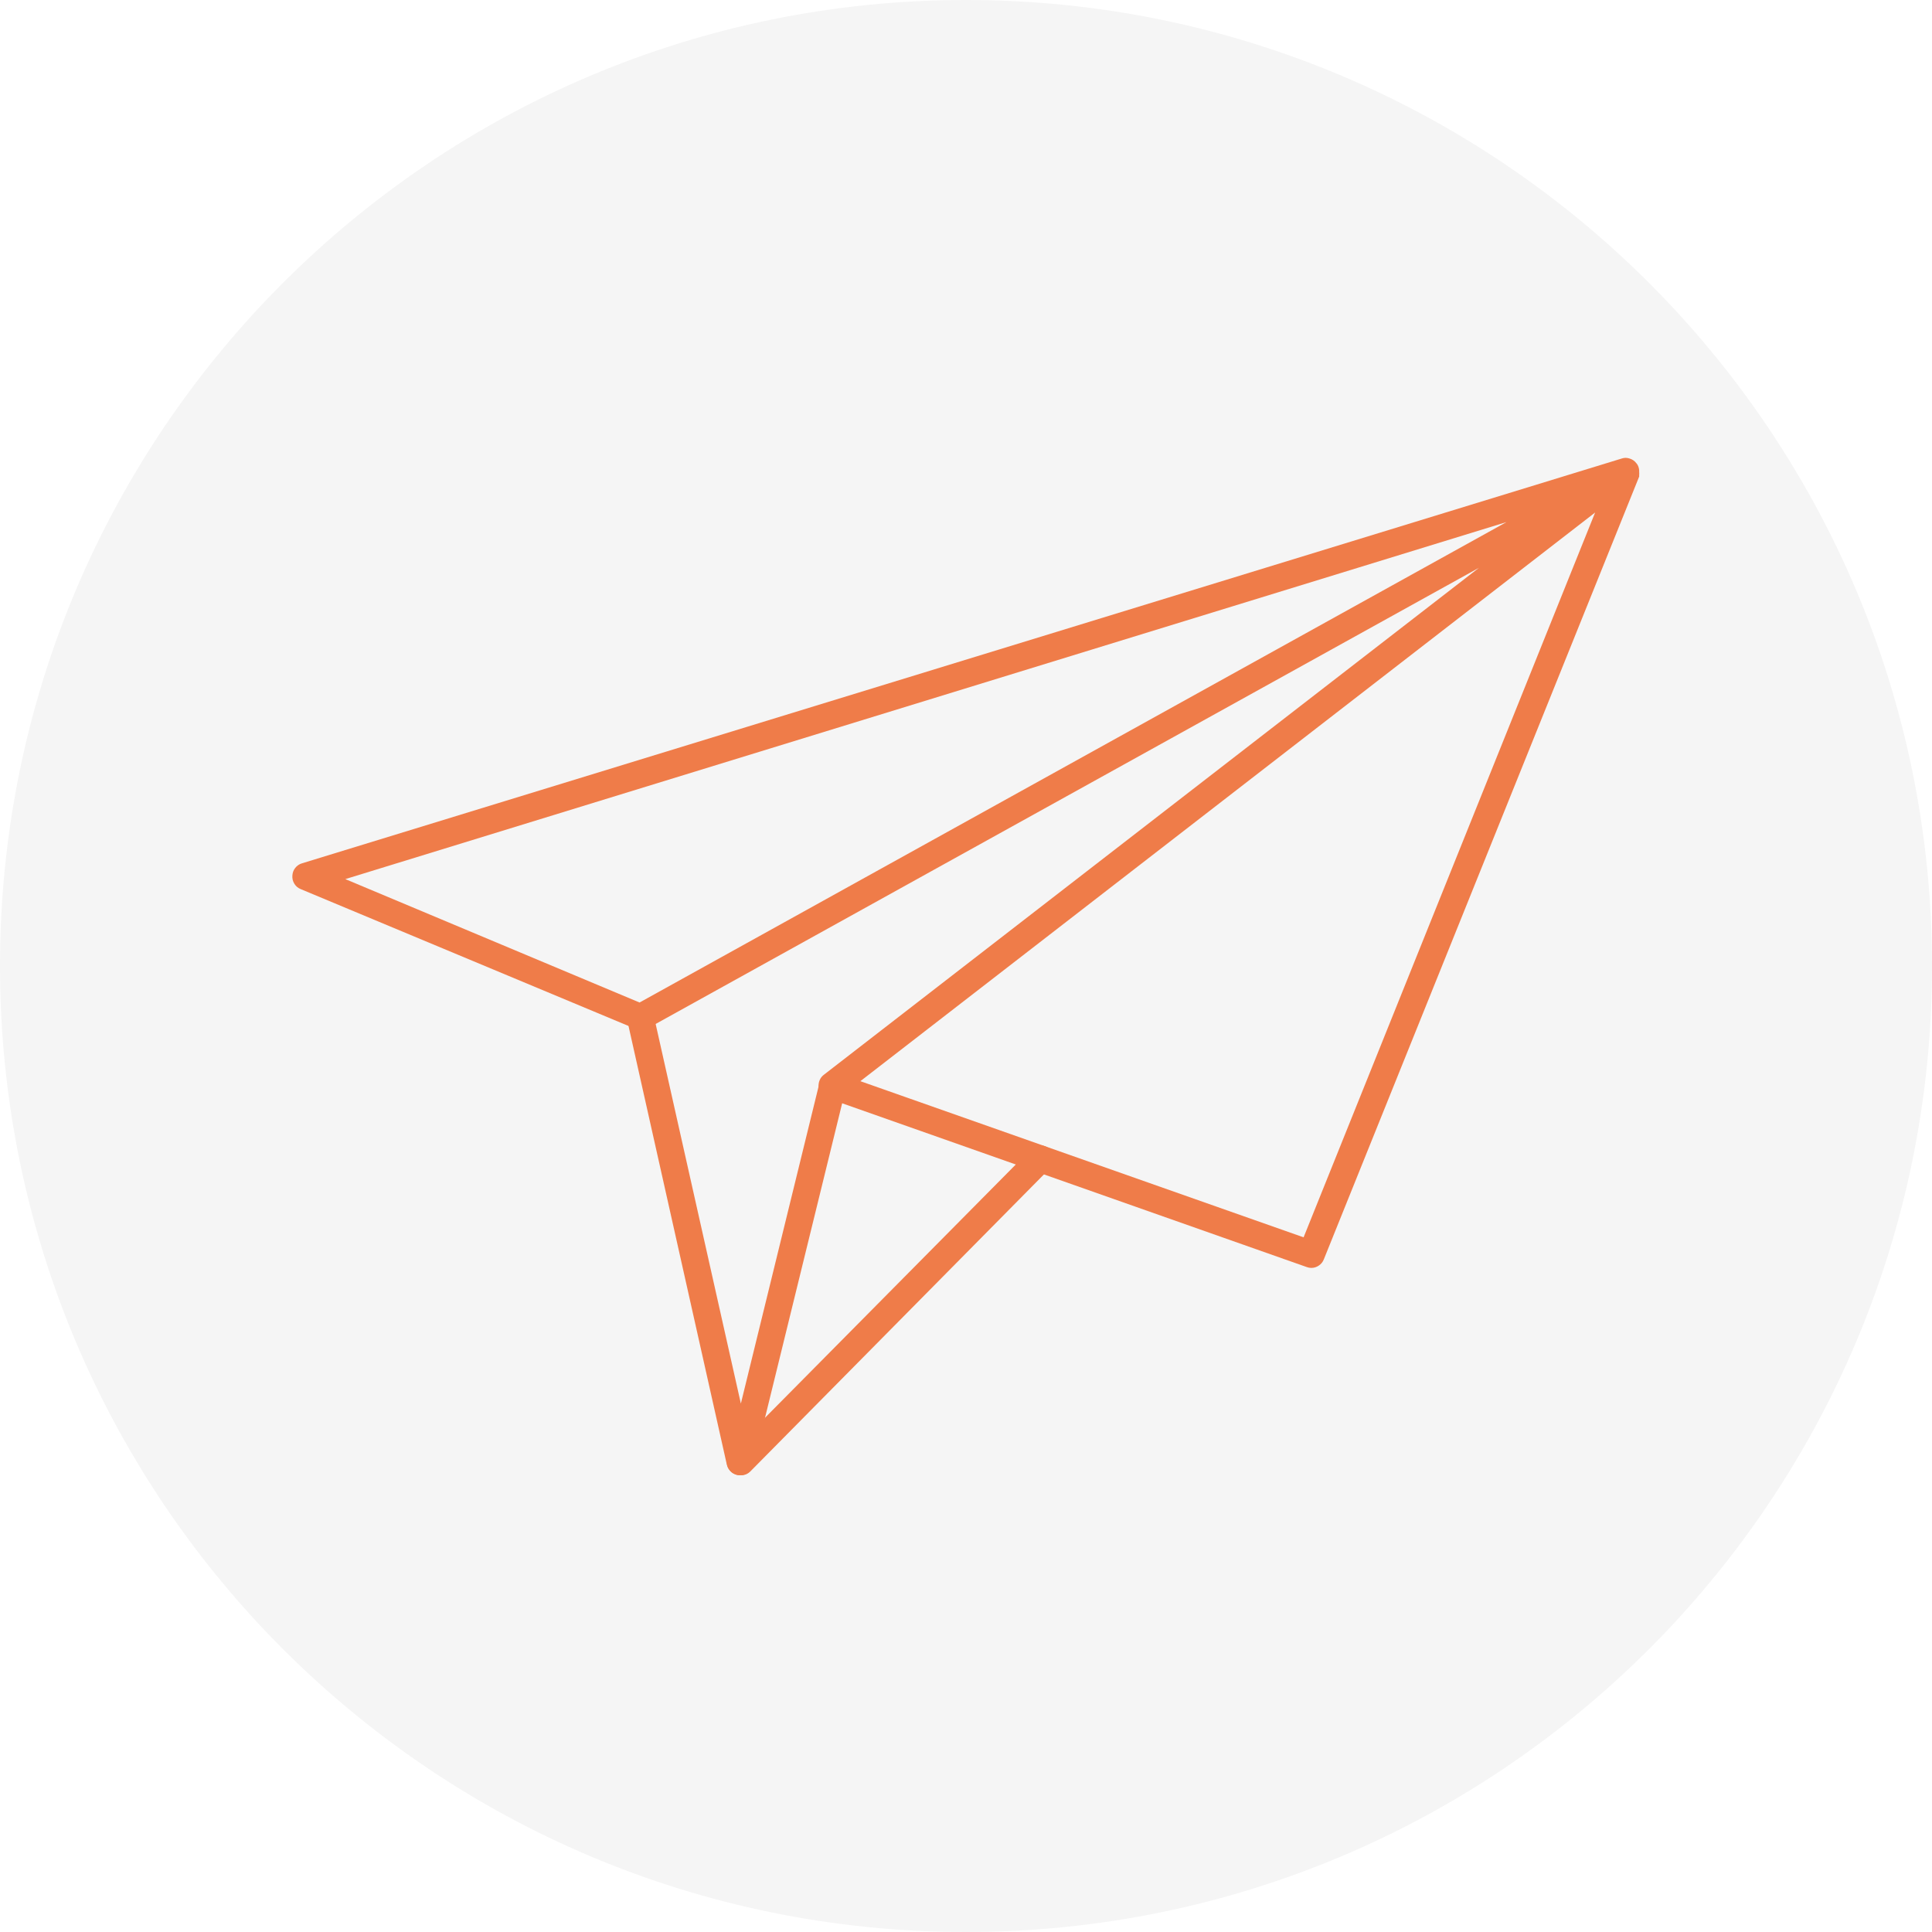 <svg xmlns="http://www.w3.org/2000/svg" xmlns:xlink="http://www.w3.org/1999/xlink" width="500" viewBox="0 0 375 375" height="500" preserveAspectRatio="xMidYMid meet"><defs><clipPath id="776ca4a4bd"><path d="M 187.5 0 C 83.945 0 0 83.945 0 187.5 C 0 291.055 83.945 375 187.5 375 C 291.055 375 375 291.055 375 187.5 C 375 83.945 291.055 0 187.5 0 Z M 187.5 0 " clip-rule="nonzero"></path></clipPath><clipPath id="302c2ac9c3"><path d="M 56.75 88.129 L 318.5 88.129 L 318.5 247 L 56.75 247 Z M 56.75 88.129 " clip-rule="nonzero"></path></clipPath><clipPath id="99bdddad03"><path d="M 121 194 L 165 194 L 165 286.879 L 121 286.879 Z M 121 194 " clip-rule="nonzero"></path></clipPath><clipPath id="0fe12d2139"><path d="M 141 222 L 205 222 L 205 286.879 L 141 286.879 Z M 141 222 " clip-rule="nonzero"></path></clipPath></defs><rect x="-37.5" width="450" fill="#ffffff" y="-37.5" height="450" fill-opacity="1"></rect><rect x="-37.5" width="450" fill="#ffffff" y="-37.5" height="450" fill-opacity="1"></rect><g clip-path="url(#776ca4a4bd)"><rect x="-37.5" width="450" fill="#f5f5f5" y="-37.5" height="450" fill-opacity="1"></rect></g><g clip-path="url(#302c2ac9c3)"><path fill="#ef7c49" d="M 254.516 246.102 C 254.219 246.098 253.934 246.043 253.652 245.941 L 160.719 213.18 C 160.246 213.031 159.848 212.766 159.52 212.391 C 159.195 212.016 158.996 211.582 158.918 211.09 C 158.84 210.602 158.898 210.125 159.09 209.668 C 159.281 209.211 159.582 208.836 159.988 208.551 L 287.074 110.203 L 125.574 199.684 C 124.816 200.051 124.059 200.051 123.301 199.684 L 58.344 172.566 C 57.824 172.352 57.418 172 57.125 171.52 C 56.832 171.039 56.707 170.516 56.75 169.953 C 56.777 169.398 56.961 168.906 57.301 168.469 C 57.641 168.031 58.078 167.734 58.605 167.574 L 314.871 88.969 C 315.312 88.836 315.758 88.836 316.203 88.969 C 316.797 89.125 317.273 89.445 317.641 89.938 C 317.703 90.039 317.773 90.133 317.852 90.223 C 318.09 90.664 318.195 91.137 318.164 91.637 C 318.188 91.82 318.188 92.004 318.164 92.184 C 318.176 92.289 318.176 92.395 318.164 92.5 L 256.949 244.453 C 256.75 244.949 256.43 245.348 255.984 245.648 C 255.543 245.949 255.051 246.102 254.516 246.102 Z M 166.996 209.855 L 253.027 240.164 L 309.613 99.48 Z M 67.027 170.633 L 124.137 194.586 L 292.406 101.336 Z M 67.027 170.633 " fill-opacity="1" fill-rule="nonzero"></path></g><g clip-path="url(#99bdddad03)"><path fill="#ef7c49" d="M 143.695 286.344 C 143.395 286.352 143.098 286.309 142.812 286.211 C 142.523 286.117 142.262 285.977 142.023 285.793 C 141.785 285.605 141.586 285.383 141.426 285.129 C 141.262 284.875 141.148 284.598 141.082 284.305 L 121.758 198.09 C 121.691 197.758 121.695 197.422 121.758 197.09 C 121.824 196.758 121.949 196.449 122.137 196.164 C 122.32 195.879 122.555 195.641 122.832 195.445 C 123.113 195.254 123.418 195.117 123.75 195.043 C 124.082 194.969 124.414 194.957 124.75 195.016 C 125.086 195.07 125.398 195.184 125.688 195.363 C 125.977 195.539 126.223 195.766 126.426 196.035 C 126.629 196.309 126.77 196.609 126.855 196.938 L 143.801 272.434 L 159.047 210.223 C 159.129 209.887 159.273 209.578 159.48 209.301 C 159.684 209.023 159.938 208.793 160.234 208.613 C 160.531 208.434 160.848 208.32 161.191 208.266 C 161.535 208.215 161.875 208.23 162.211 208.312 C 162.547 208.398 162.855 208.543 163.133 208.746 C 163.41 208.953 163.641 209.203 163.82 209.5 C 163.996 209.797 164.113 210.117 164.164 210.461 C 164.219 210.801 164.203 211.141 164.117 211.477 L 146.234 284.383 C 146.16 284.664 146.043 284.926 145.883 285.168 C 145.727 285.41 145.531 285.621 145.301 285.797 C 145.07 285.977 144.82 286.109 144.543 286.203 C 144.27 286.297 143.988 286.344 143.695 286.344 Z M 143.695 286.344 " fill-opacity="1" fill-rule="nonzero"></path></g><g clip-path="url(#0fe12d2139)"><path fill="#ef7c49" d="M 143.695 286.344 C 142.973 286.348 142.355 286.094 141.84 285.586 C 141.598 285.34 141.41 285.059 141.277 284.738 C 141.145 284.418 141.078 284.086 141.078 283.742 C 141.078 283.395 141.145 283.062 141.277 282.746 C 141.41 282.426 141.598 282.145 141.84 281.898 L 200.074 223.09 C 200.32 222.84 200.602 222.648 200.926 222.516 C 201.246 222.383 201.582 222.316 201.93 222.316 C 202.281 222.316 202.613 222.383 202.938 222.516 C 203.258 222.648 203.543 222.84 203.789 223.09 C 204.031 223.332 204.219 223.617 204.352 223.934 C 204.48 224.254 204.547 224.586 204.547 224.934 C 204.547 225.277 204.48 225.609 204.352 225.93 C 204.219 226.25 204.031 226.531 203.789 226.777 L 145.656 285.586 C 145.113 286.125 144.461 286.379 143.695 286.344 Z M 143.695 286.344 " fill-opacity="1" fill-rule="nonzero"></path></g></svg>
